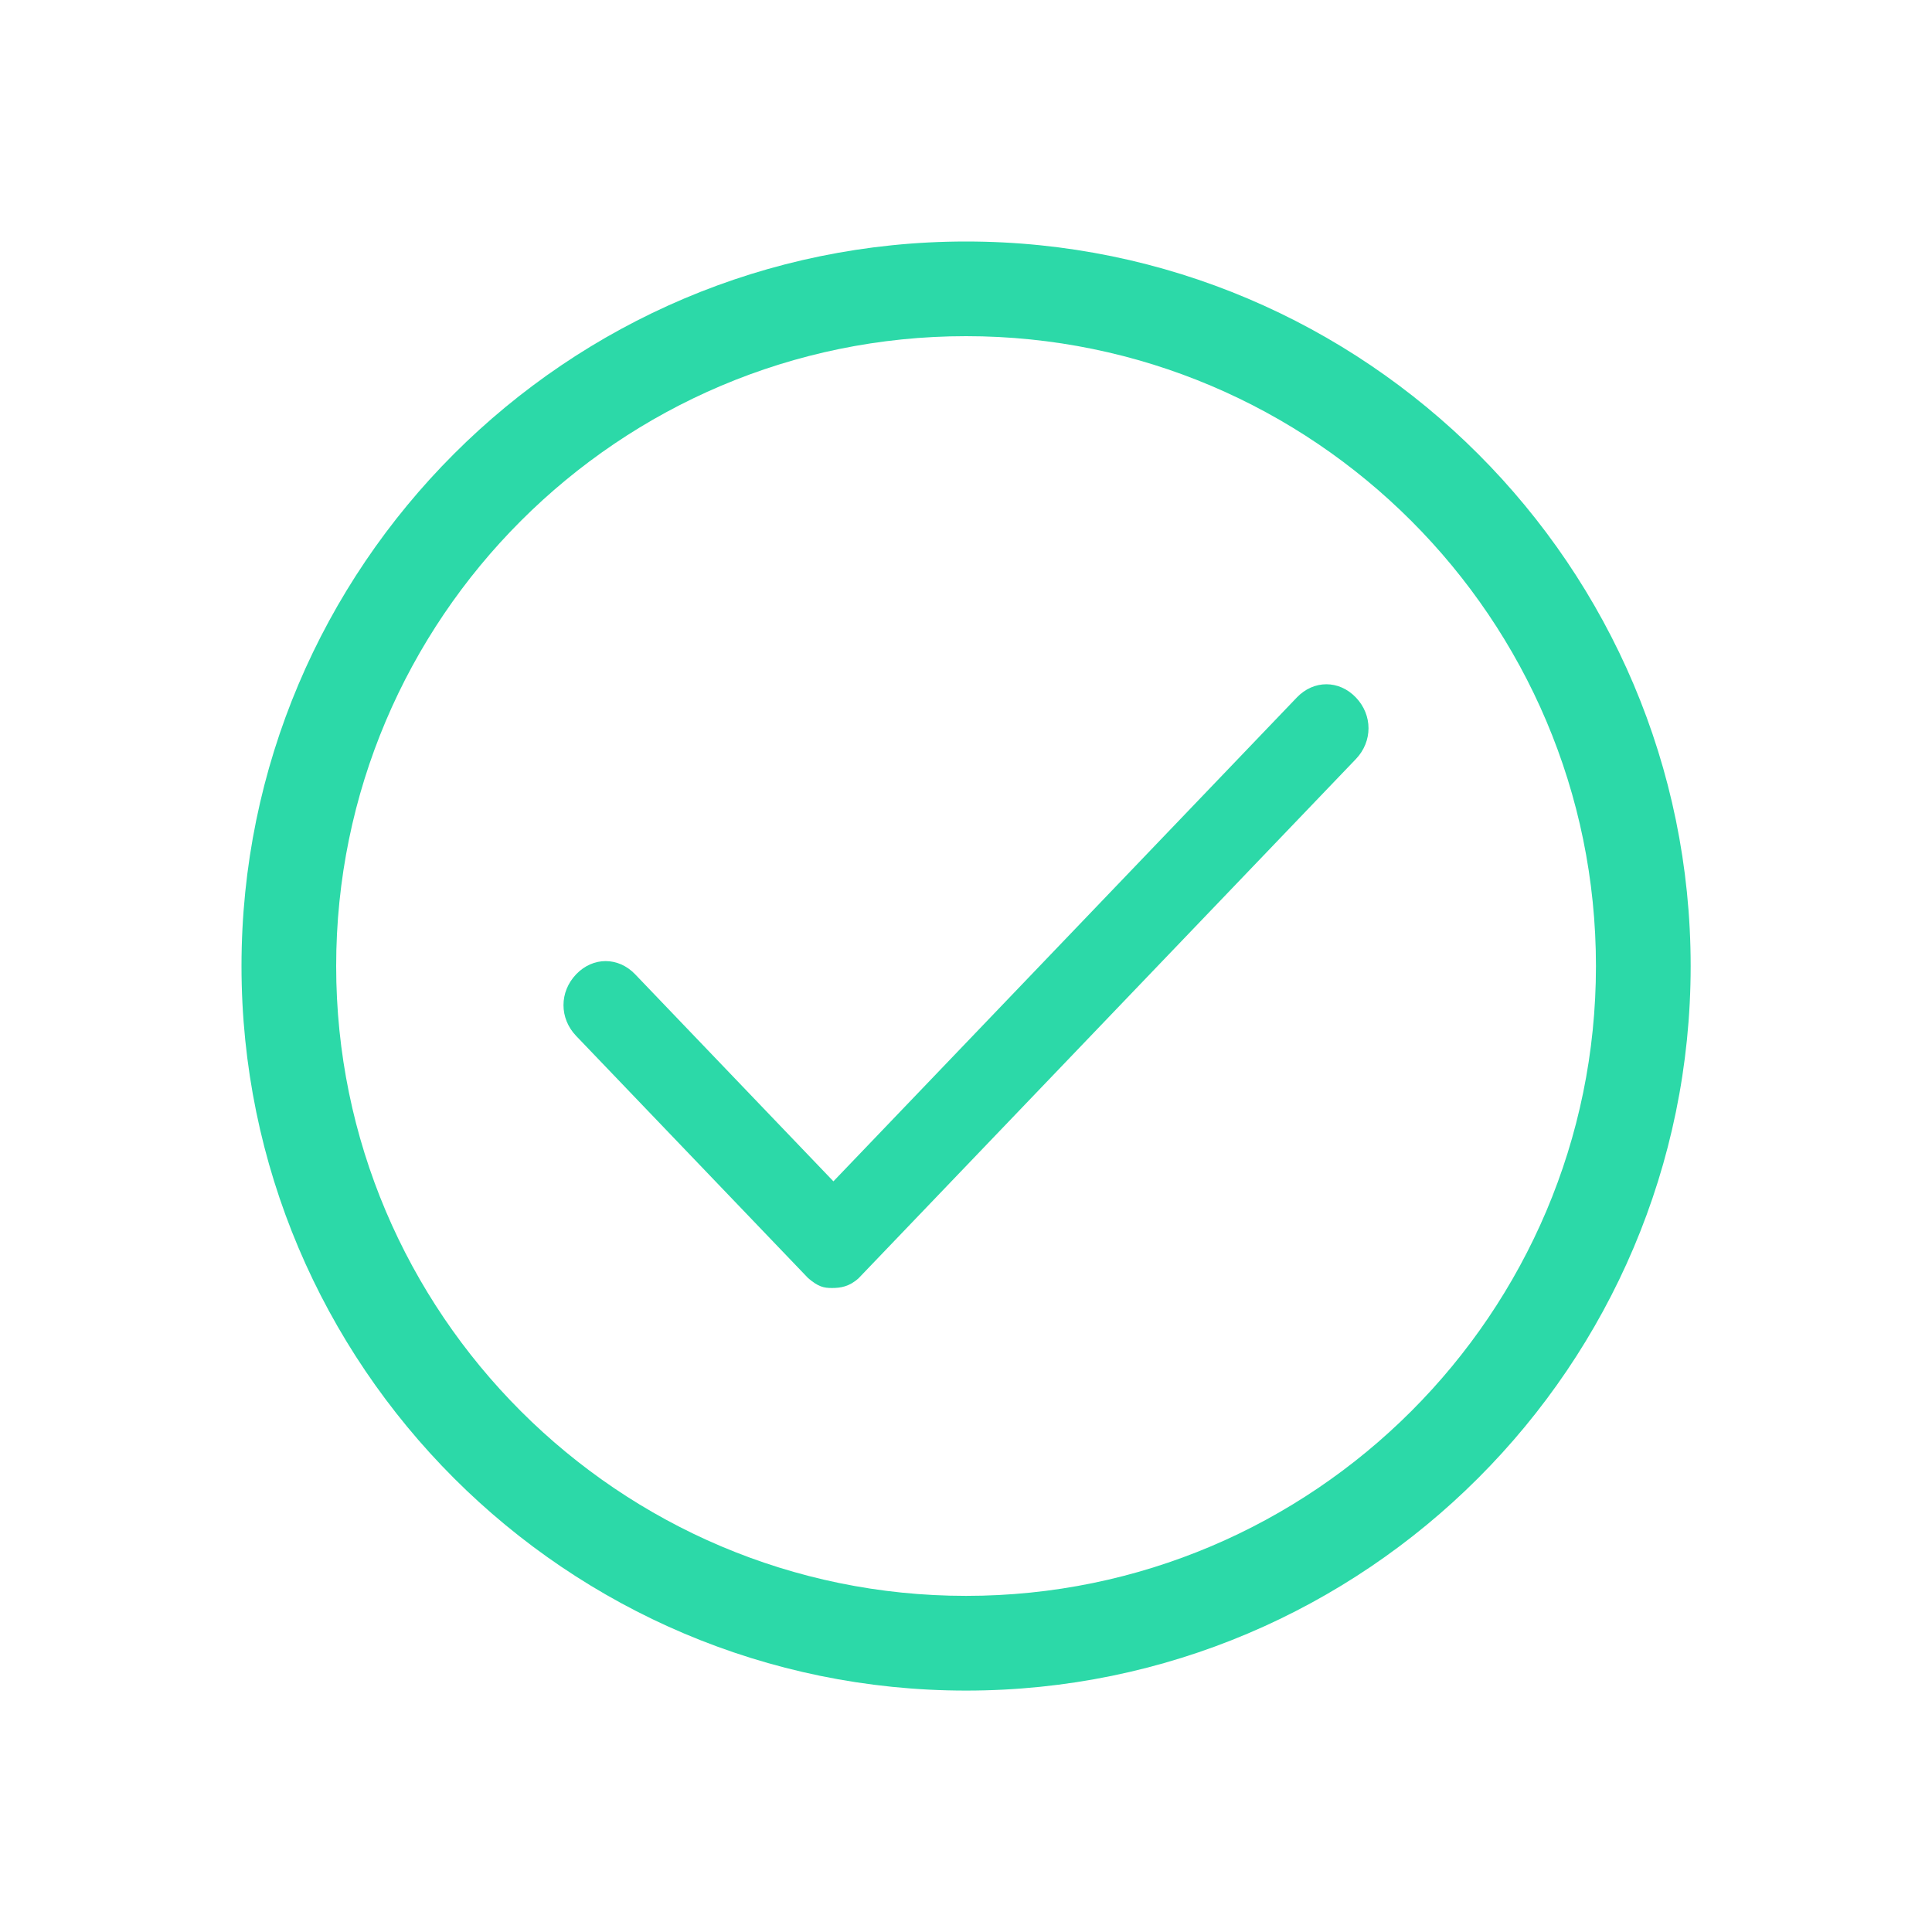 <?xml version="1.0" encoding="utf-8"?>
<svg width="48" height="48" viewBox="0 0 48 48" fill="none" xmlns="http://www.w3.org/2000/svg">
  <path fill-rule="evenodd" clip-rule="evenodd" d="M24.002 39.649C15.373 39.649 8.352 32.63 8.352 24.002C8.352 15.372 15.373 8.352 24.002 8.352C32.63 8.352 39.651 15.372 39.651 24.002C39.651 32.63 32.63 39.649 24.002 39.649ZM24.002 6C14.071 6 6 14.076 6 24.002C6 33.927 14.071 42.002 24.002 42.002C33.924 42.002 42.004 33.927 42.004 24.002C42.004 14.076 33.924 6 24.002 6Z" fill="#2CD9A8" />
  <path d="M20.67 32C20.461 32 20.329 31.968 20.078 31.755L14.314 25.737C13.895 25.3 13.895 24.644 14.314 24.206C14.733 23.769 15.361 23.769 15.78 24.206L20.706 29.35L32.22 17.328C32.639 16.891 33.267 16.891 33.686 17.328C34.105 17.765 34.105 18.421 33.686 18.859L21.334 31.755C21.102 31.968 20.88 32 20.67 32Z" fill="#2CD9A8" />
</svg>